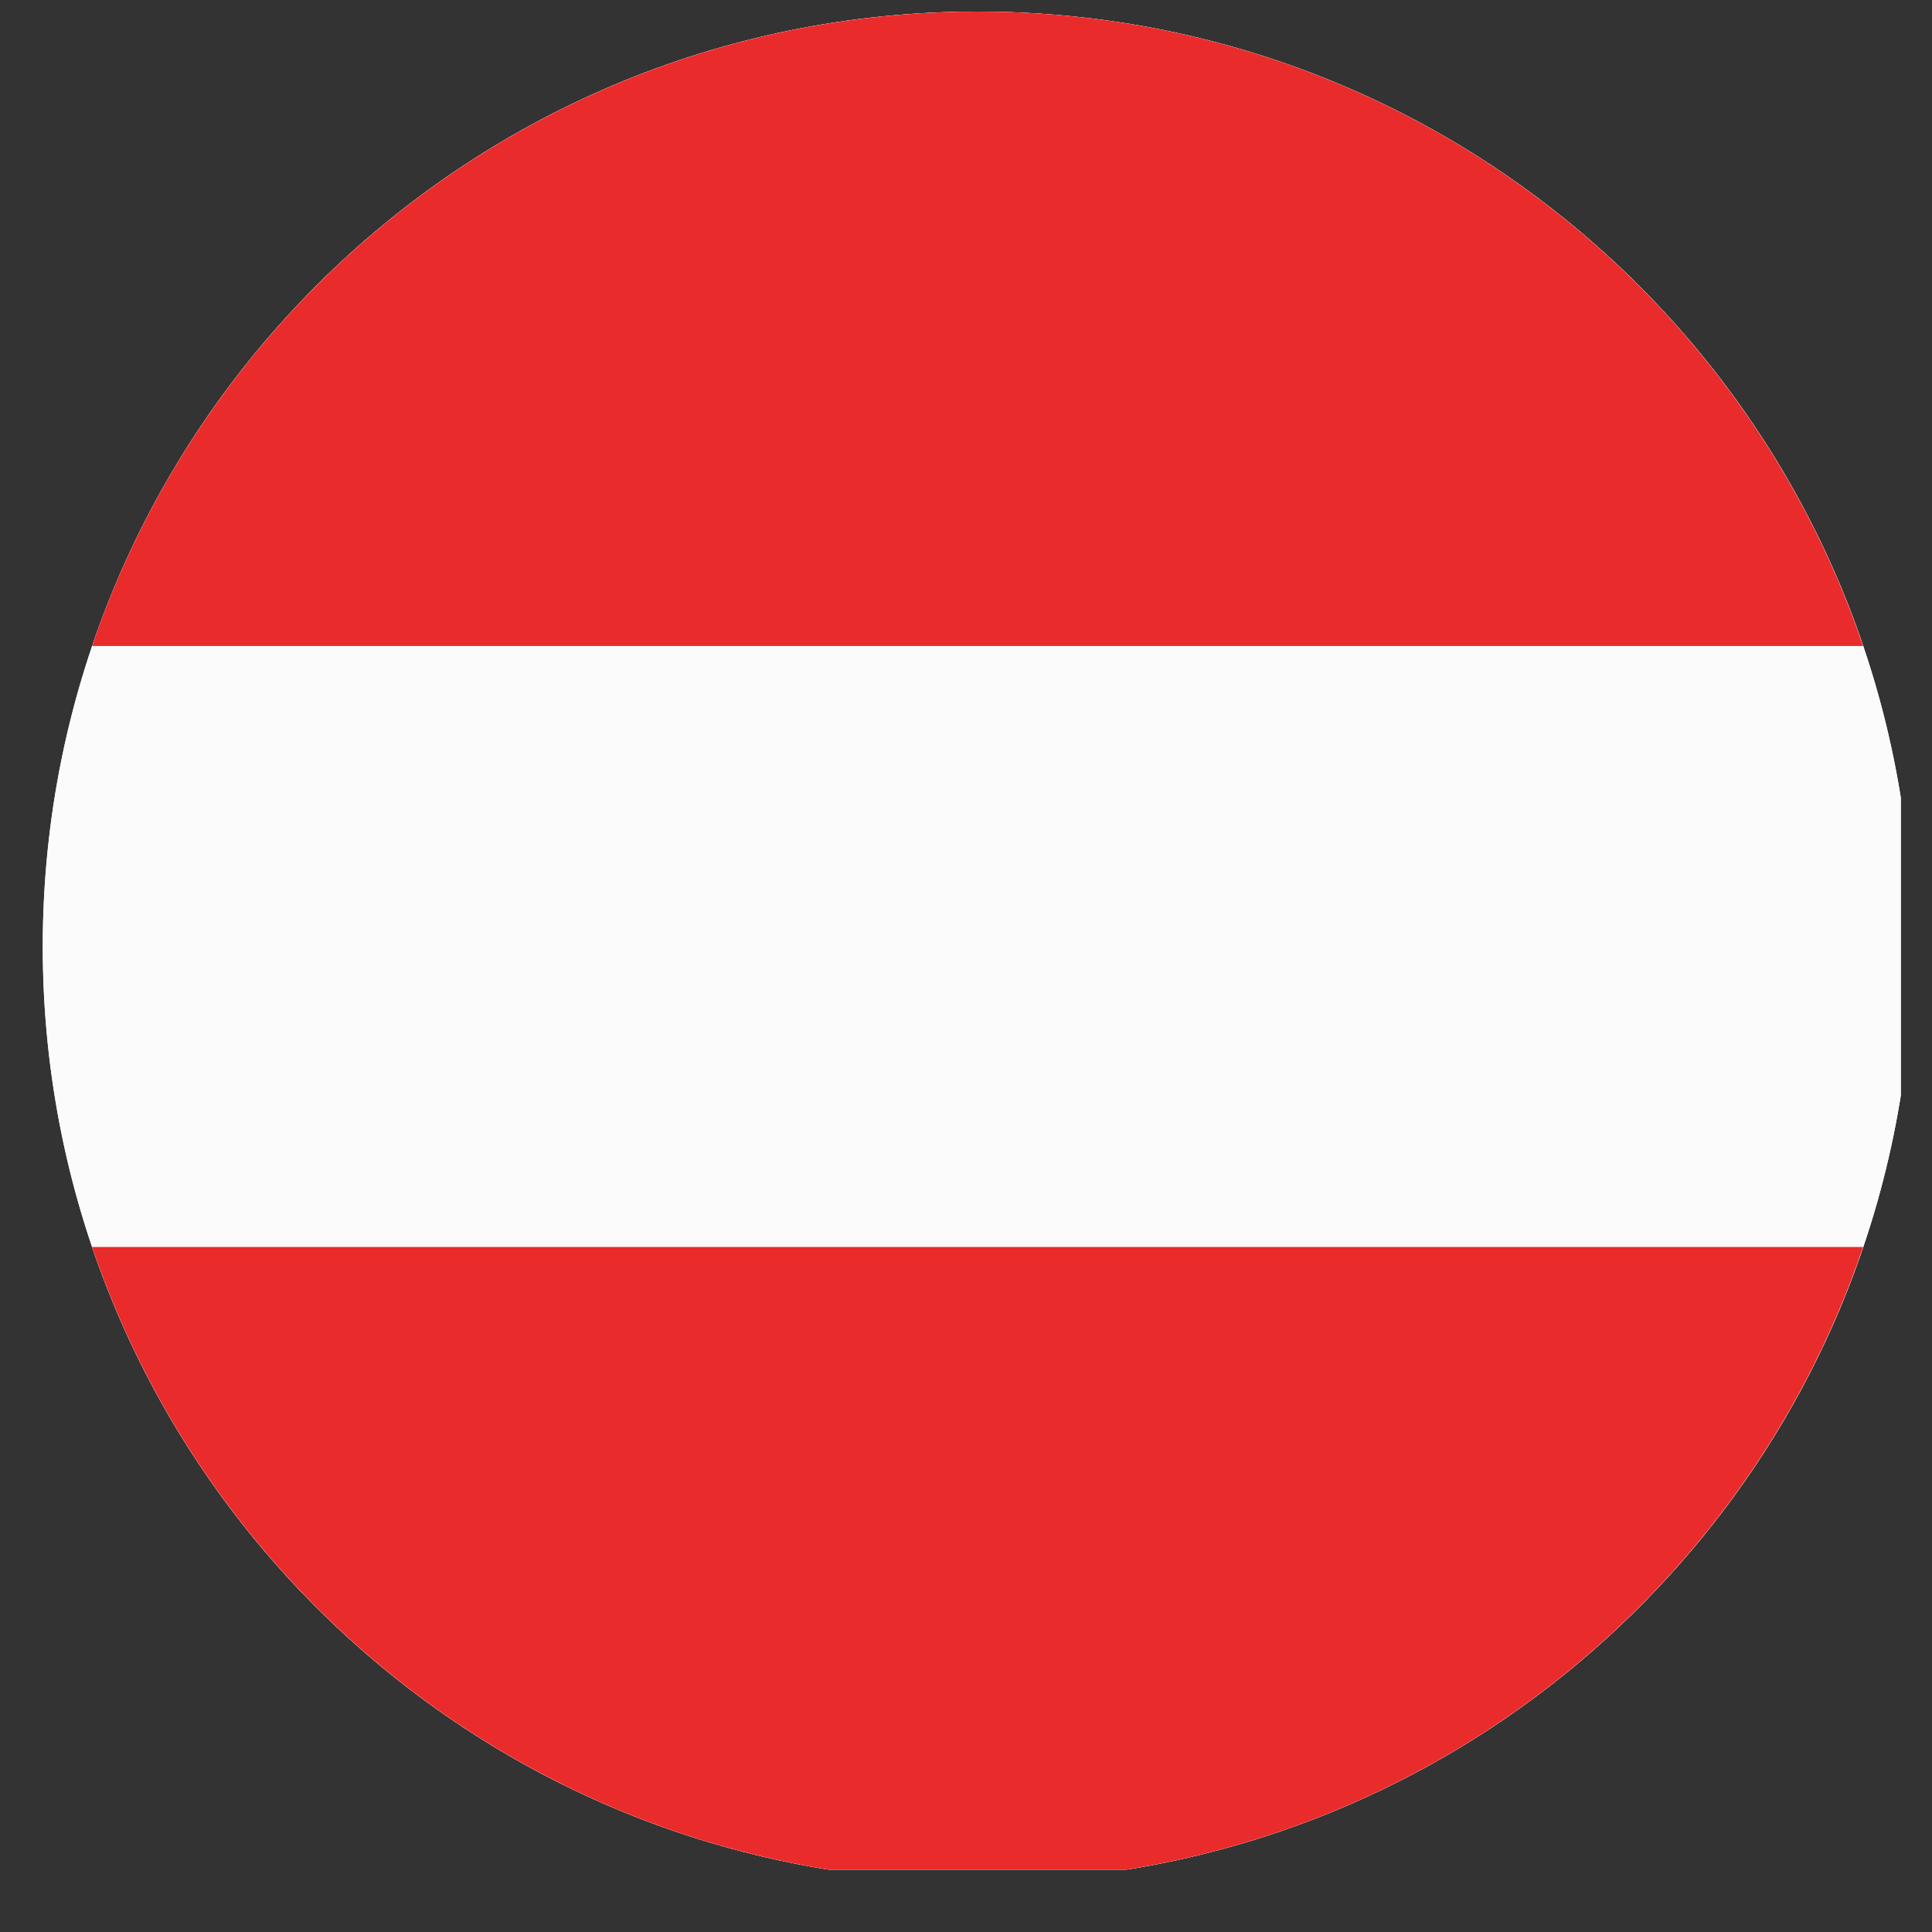 <svg xmlns="http://www.w3.org/2000/svg" xmlns:xlink="http://www.w3.org/1999/xlink" width="40" zoomAndPan="magnify" viewBox="0 0 30 30" height="40" preserveAspectRatio="xMidYMid meet" version="1.0"><rect x="0" y="0" width="30" height="30" fill="#333333" stroke="none"/><defs><clipPath id="c0c52285b2"><path d="M 0.664 0.18 L 29.516 0.18 L 29.516 29.031 L 0.664 29.031 Z M 0.664 0.18 " clip-rule="nonzero"/></clipPath><clipPath id="55f1d97307"><path d="M 1 0.18 L 29 0.18 L 29 11 L 1 11 Z M 1 0.18 " clip-rule="nonzero"/></clipPath><clipPath id="a6a92c5b00"><path d="M 1 19 L 29 19 L 29 29.031 L 1 29.031 Z M 1 19 " clip-rule="nonzero"/></clipPath><clipPath id="84c4c5b810"><path d="M 0.664 0.18 L 29.516 0.18 L 29.516 29.031 L 0.664 29.031 Z M 0.664 0.18 " clip-rule="nonzero"/></clipPath><clipPath id="176ef5c0a3"><path d="M 1 0.18 L 29 0.18 L 29 11 L 1 11 Z M 1 0.18 " clip-rule="nonzero"/></clipPath><clipPath id="81f32da407"><path d="M 1 19 L 29 19 L 29 29.031 L 1 29.031 Z M 1 19 " clip-rule="nonzero"/></clipPath></defs><g clip-path="url(#c0c52285b2)"><path fill="#fbfbfb" d="M 15.18 0.18 C 23.199 0.18 29.699 6.68 29.699 14.699 C 29.699 22.715 23.199 29.215 15.18 29.215 C 7.164 29.215 0.664 22.715 0.664 14.699 C 0.664 6.68 7.164 0.18 15.18 0.18 Z M 15.18 0.18 " fill-opacity="1" fill-rule="evenodd"/></g><g clip-path="url(#55f1d97307)"><path fill="#e92b2b" d="M 28.93 10.031 L 1.43 10.031 C 3.375 4.305 8.797 0.18 15.18 0.18 C 21.566 0.18 26.988 4.305 28.93 10.031 Z M 28.93 10.031 " fill-opacity="1" fill-rule="evenodd"/></g><g clip-path="url(#a6a92c5b00)"><path fill="#e92b2b" d="M 28.93 19.363 C 26.988 25.09 21.566 29.215 15.18 29.215 C 8.797 29.215 3.375 25.09 1.43 19.363 Z M 28.93 19.363 " fill-opacity="1" fill-rule="evenodd"/></g><g clip-path="url(#84c4c5b810)"><path fill="#fbfbfb" d="M 15.18 0.18 C 23.199 0.18 29.699 6.68 29.699 14.699 C 29.699 22.715 23.199 29.215 15.18 29.215 C 7.164 29.215 0.664 22.715 0.664 14.699 C 0.664 6.68 7.164 0.18 15.18 0.18 Z M 15.18 0.18 " fill-opacity="1" fill-rule="evenodd"/></g><g clip-path="url(#176ef5c0a3)"><path fill="#e92b2b" d="M 28.93 10.031 L 1.43 10.031 C 3.375 4.305 8.797 0.18 15.18 0.18 C 21.566 0.18 26.988 4.305 28.93 10.031 Z M 28.93 10.031 " fill-opacity="1" fill-rule="evenodd"/></g><g clip-path="url(#81f32da407)"><path fill="#e92b2b" d="M 28.93 19.363 C 26.988 25.09 21.566 29.215 15.18 29.215 C 8.797 29.215 3.375 25.09 1.43 19.363 Z M 28.93 19.363 " fill-opacity="1" fill-rule="evenodd"/></g></svg>